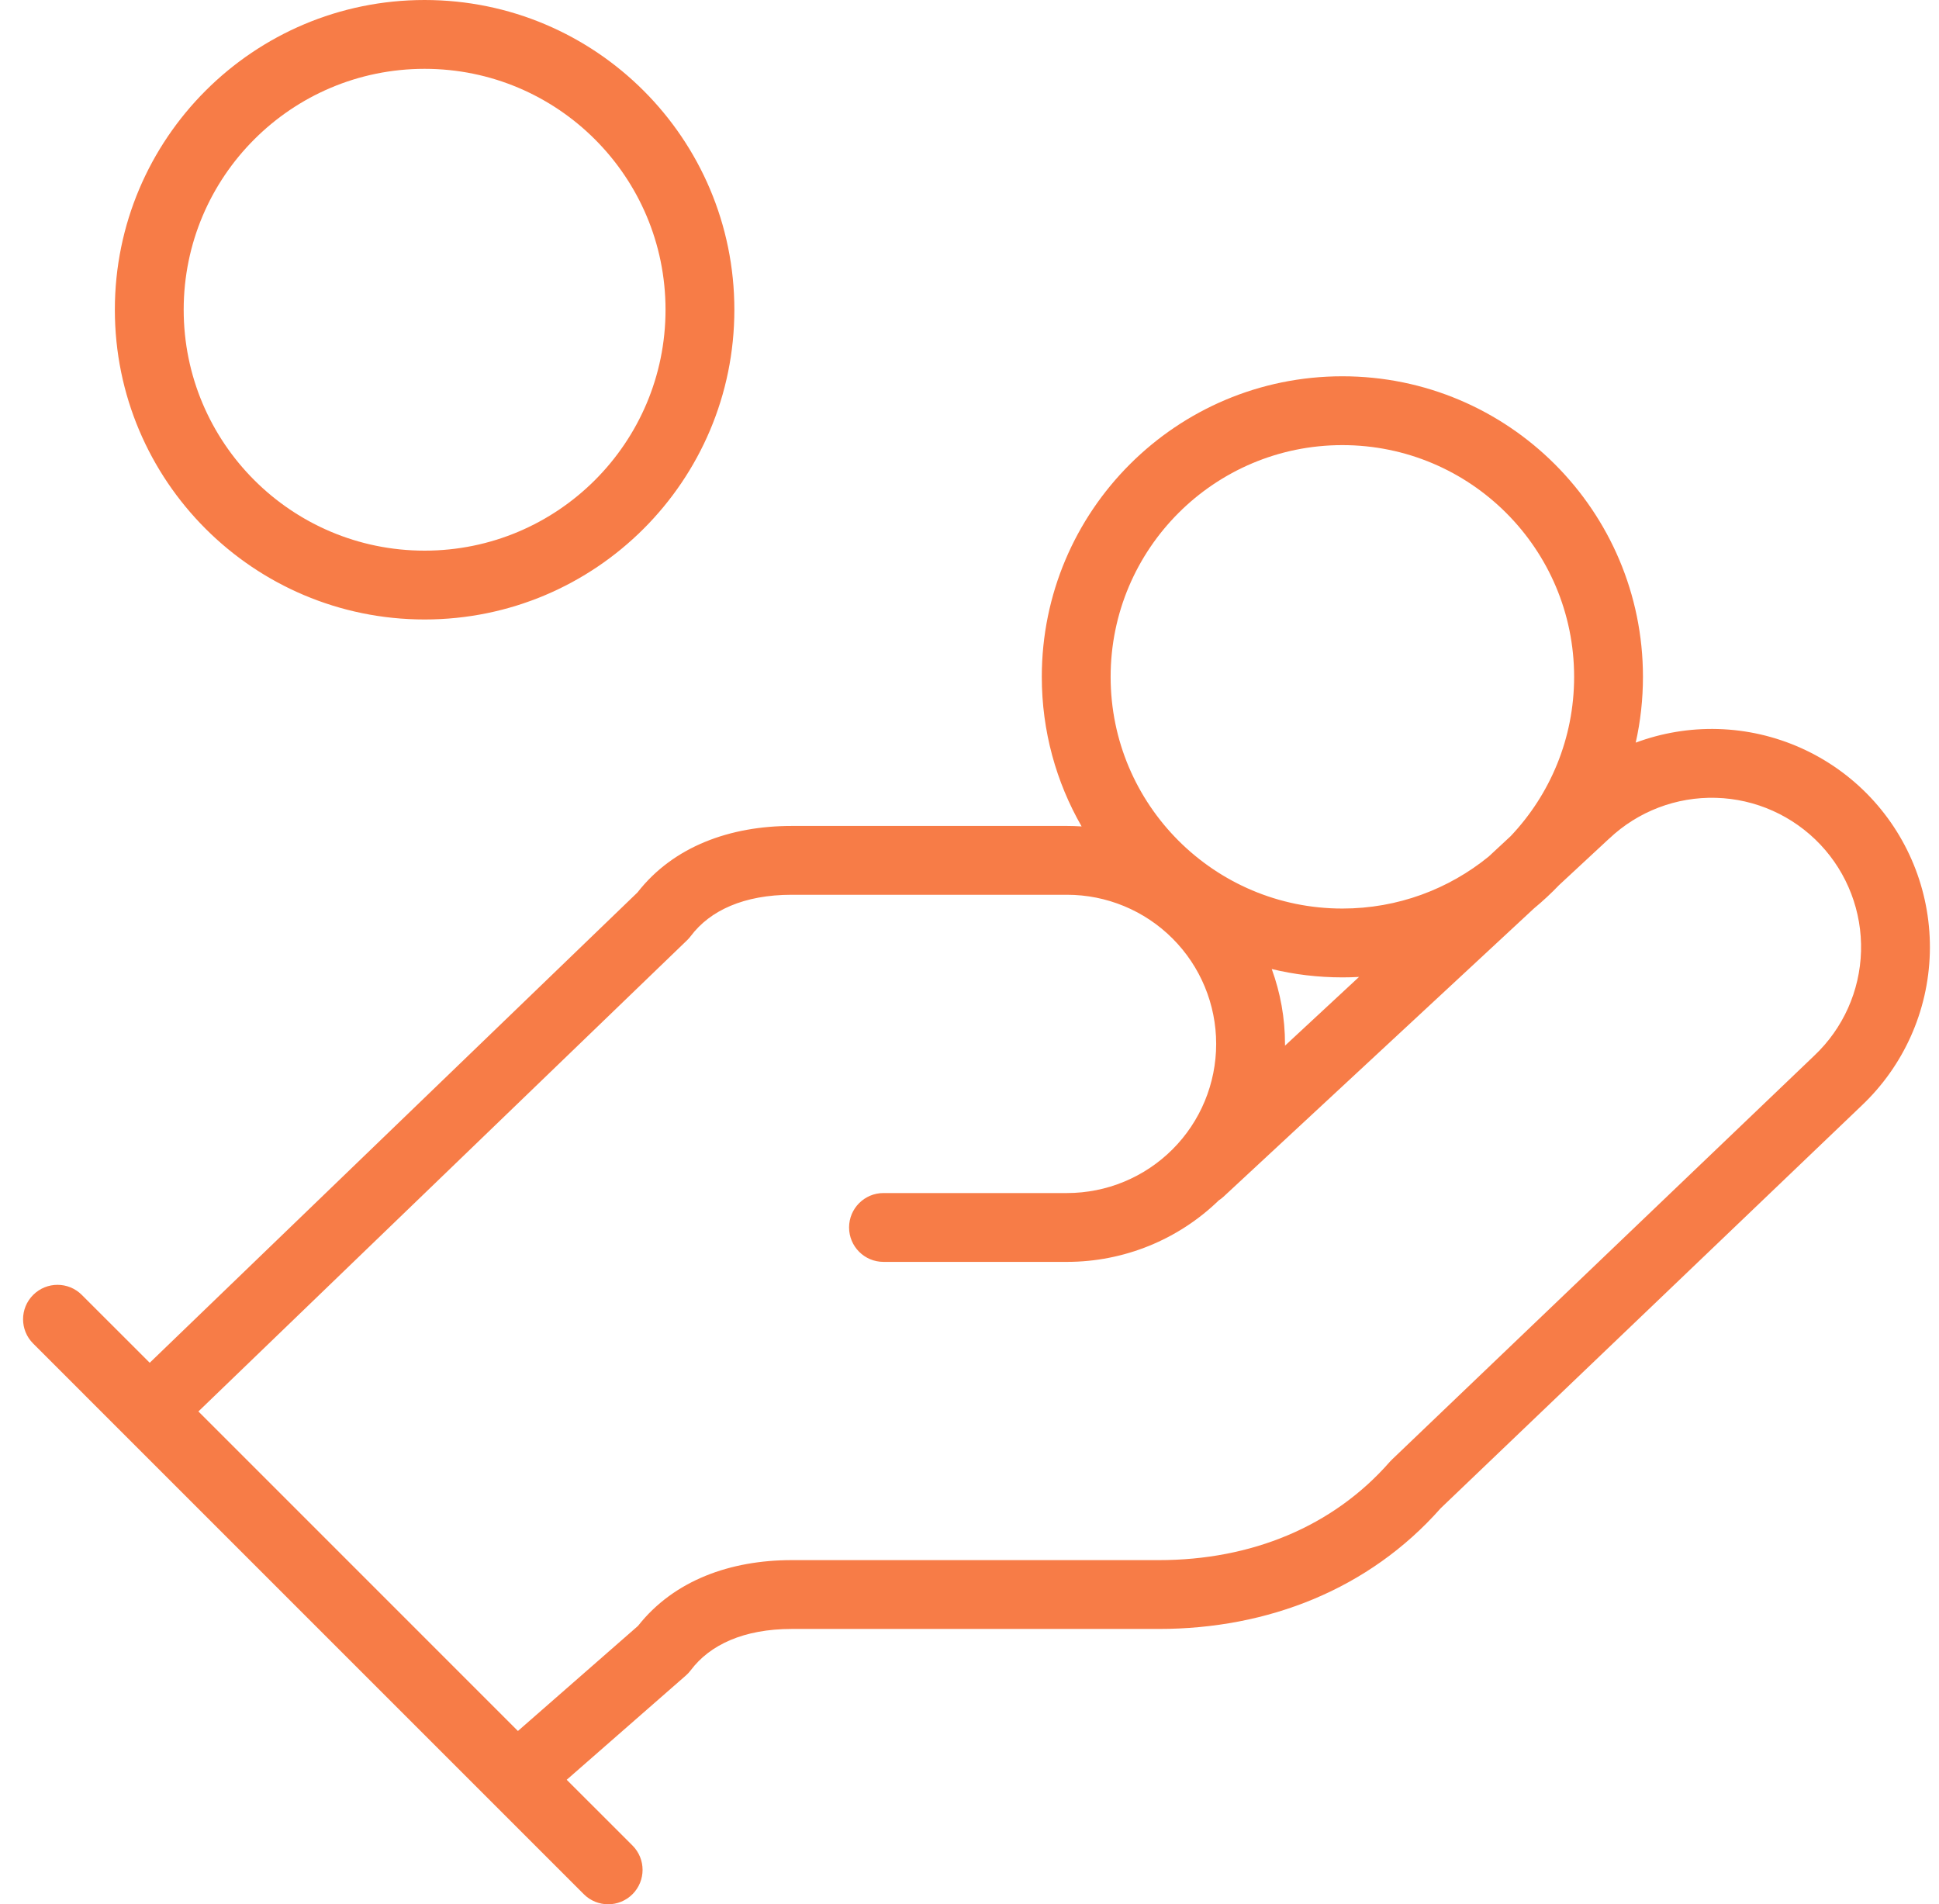 <svg width="56" height="55" viewBox="0 0 56 55" fill="none" xmlns="http://www.w3.org/2000/svg">
<path fill-rule="evenodd" clip-rule="evenodd" d="M5.305 8.946C5.305 5.103 8.42 1.988 12.263 1.988C16.106 1.988 19.221 5.103 19.221 8.946C19.221 12.789 16.106 15.904 12.263 15.904C8.42 15.904 5.305 12.789 5.305 8.946ZM12.263 0C7.322 0 3.317 4.005 3.317 8.946C3.317 13.886 7.322 17.892 12.263 17.892C17.204 17.892 21.209 13.886 21.209 8.946C21.209 4.005 17.204 0 12.263 0ZM38.769 12.856C35.073 12.856 32.076 15.852 32.076 19.549C32.076 23.245 35.073 26.241 38.769 26.241C40.372 26.241 41.843 25.678 42.995 24.739L43.63 24.149C44.766 22.95 45.462 21.33 45.462 19.549C45.462 15.852 42.465 12.856 38.769 12.856ZM38.769 28.229C38.931 28.229 39.091 28.225 39.25 28.216L37.112 30.201L37.112 30.151C37.112 29.406 36.98 28.675 36.729 27.988C37.383 28.146 38.067 28.229 38.769 28.229ZM30.088 19.549C30.088 21.122 30.507 22.597 31.238 23.869C31.099 23.86 30.958 23.855 30.817 23.855H22.865C21.094 23.855 19.451 24.441 18.411 25.776L4.324 39.36L2.363 37.4C1.975 37.012 1.346 37.012 0.958 37.4C0.569 37.788 0.569 38.417 0.958 38.805L16.861 54.709C17.249 55.097 17.879 55.097 18.267 54.709C18.655 54.321 18.655 53.691 18.267 53.303L16.367 51.404L19.809 48.392C19.861 48.347 19.908 48.296 19.95 48.24C20.503 47.503 21.485 47.048 22.865 47.048H33.468C36.614 47.048 39.539 45.904 41.608 43.562L53.765 31.933L53.767 31.931C54.98 30.783 55.688 29.201 55.735 27.532C55.782 25.861 55.164 24.241 54.017 23.026C52.869 21.812 51.286 21.103 49.615 21.056C48.798 21.033 47.993 21.169 47.241 21.449C47.378 20.837 47.45 20.201 47.45 19.549C47.45 14.754 43.563 10.868 38.769 10.868C33.975 10.868 30.088 14.754 30.088 19.549ZM45.027 25.564C44.799 25.802 44.557 26.027 44.303 26.237L35.337 34.563C35.294 34.603 35.248 34.638 35.2 34.669C34.027 35.808 32.455 36.446 30.817 36.446H25.516C24.967 36.446 24.522 36.001 24.522 35.452C24.522 34.903 24.967 34.458 25.516 34.458H30.817C31.959 34.458 33.055 34.004 33.863 33.196C34.671 32.389 35.124 31.293 35.124 30.151C35.124 29.008 34.671 27.913 33.863 27.105C33.055 26.297 31.959 25.843 30.817 25.843H22.865C21.485 25.843 20.503 26.298 19.95 27.036C19.918 27.079 19.883 27.118 19.845 27.155L5.73 40.766L14.958 49.995L18.426 46.96C19.467 45.639 21.103 45.06 22.865 45.06H33.468C36.138 45.06 38.5 44.094 40.141 42.218C40.161 42.196 40.181 42.175 40.202 42.155L52.395 30.492L52.399 30.488C53.231 29.702 53.716 28.619 53.748 27.476C53.78 26.332 53.357 25.223 52.572 24.392C51.786 23.561 50.703 23.075 49.559 23.043C48.416 23.011 47.307 23.434 46.476 24.22L46.469 24.226L46.469 24.225L45.027 25.564Z" fill="#F77C47"/>
</svg>
